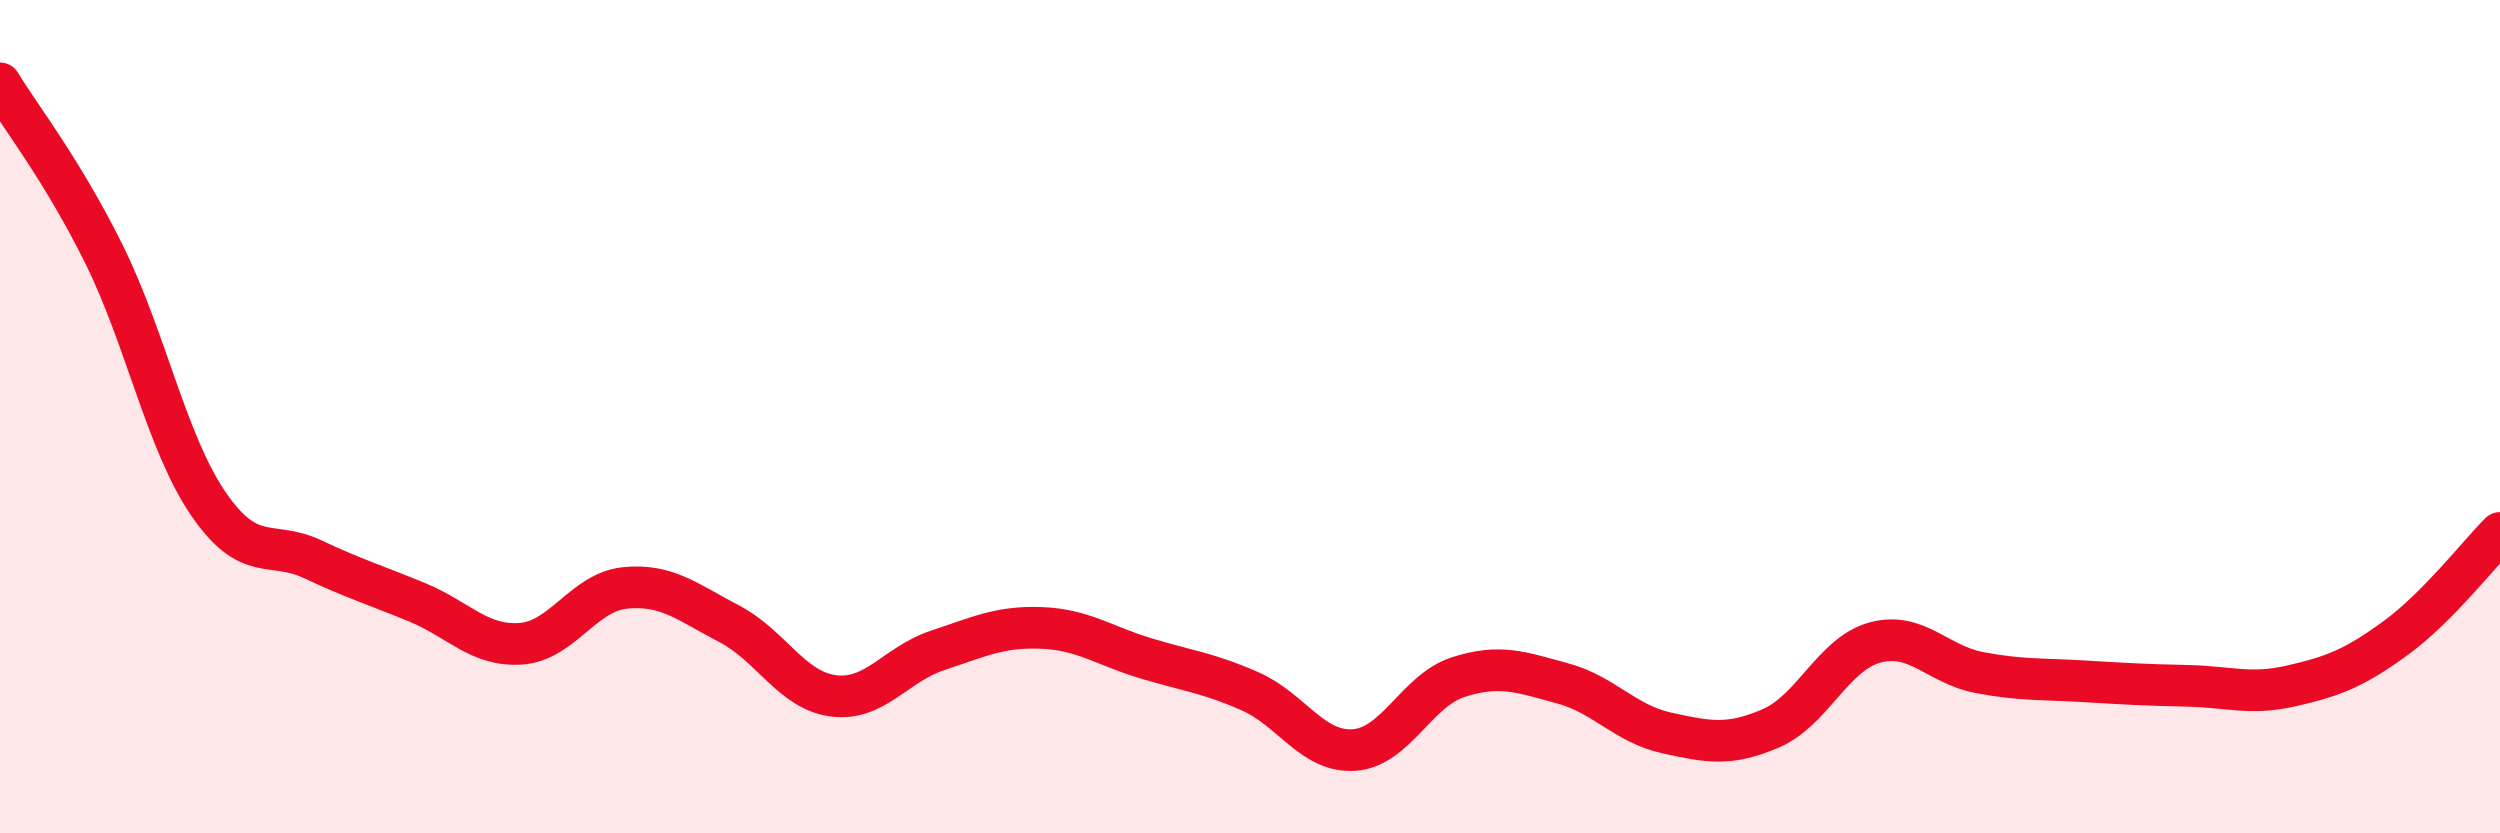 
    <svg width="60" height="20" viewBox="0 0 60 20" xmlns="http://www.w3.org/2000/svg">
      <path
        d="M 0,2 C 0.5,2.82 1.5,4.09 2.5,6.11 C 3.5,8.13 4,10.63 5,12.09 C 6,13.55 6.5,12.95 7.5,13.42 C 8.5,13.89 9,14.04 10,14.45 C 11,14.86 11.5,15.52 12.5,15.45 C 13.5,15.38 14,14.21 15,14.11 C 16,14.01 16.5,14.45 17.5,14.97 C 18.5,15.49 19,16.57 20,16.7 C 21,16.83 21.5,15.94 22.5,15.61 C 23.5,15.28 24,15.03 25,15.07 C 26,15.11 26.5,15.5 27.5,15.8 C 28.5,16.1 29,16.15 30,16.59 C 31,17.03 31.5,18.07 32.5,18 C 33.5,17.93 34,16.57 35,16.25 C 36,15.93 36.5,16.13 37.5,16.4 C 38.5,16.67 39,17.37 40,17.59 C 41,17.81 41.5,17.91 42.5,17.48 C 43.5,17.05 44,15.69 45,15.42 C 46,15.15 46.5,15.95 47.5,16.14 C 48.5,16.33 49,16.29 50,16.35 C 51,16.41 51.5,16.44 52.5,16.46 C 53.5,16.48 54,16.69 55,16.46 C 56,16.23 56.5,16.04 57.5,15.31 C 58.5,14.58 59.5,13.29 60,12.79L60 20L0 20Z"
        fill="#EB0A25"
        opacity="0.1"
        stroke-linecap="round"
        stroke-linejoin="round"
      />
      <path
        d="M 0,2 C 0.5,2.82 1.5,4.09 2.5,6.11 C 3.5,8.13 4,10.63 5,12.09 C 6,13.55 6.5,12.95 7.5,13.42 C 8.5,13.89 9,14.04 10,14.45 C 11,14.86 11.5,15.52 12.5,15.45 C 13.5,15.38 14,14.21 15,14.11 C 16,14.01 16.5,14.45 17.5,14.97 C 18.5,15.49 19,16.57 20,16.7 C 21,16.83 21.5,15.94 22.5,15.61 C 23.5,15.28 24,15.03 25,15.07 C 26,15.11 26.5,15.5 27.5,15.8 C 28.5,16.1 29,16.15 30,16.59 C 31,17.03 31.5,18.07 32.5,18 C 33.5,17.93 34,16.57 35,16.25 C 36,15.93 36.5,16.13 37.5,16.4 C 38.5,16.67 39,17.37 40,17.59 C 41,17.81 41.5,17.91 42.5,17.48 C 43.5,17.05 44,15.69 45,15.42 C 46,15.15 46.5,15.95 47.5,16.14 C 48.5,16.33 49,16.29 50,16.35 C 51,16.41 51.5,16.44 52.5,16.46 C 53.5,16.48 54,16.69 55,16.46 C 56,16.23 56.5,16.04 57.5,15.31 C 58.5,14.58 59.5,13.29 60,12.79"
        stroke="#EB0A25"
        stroke-width="1"
        fill="none"
        stroke-linecap="round"
        stroke-linejoin="round"
      />
    </svg>
  